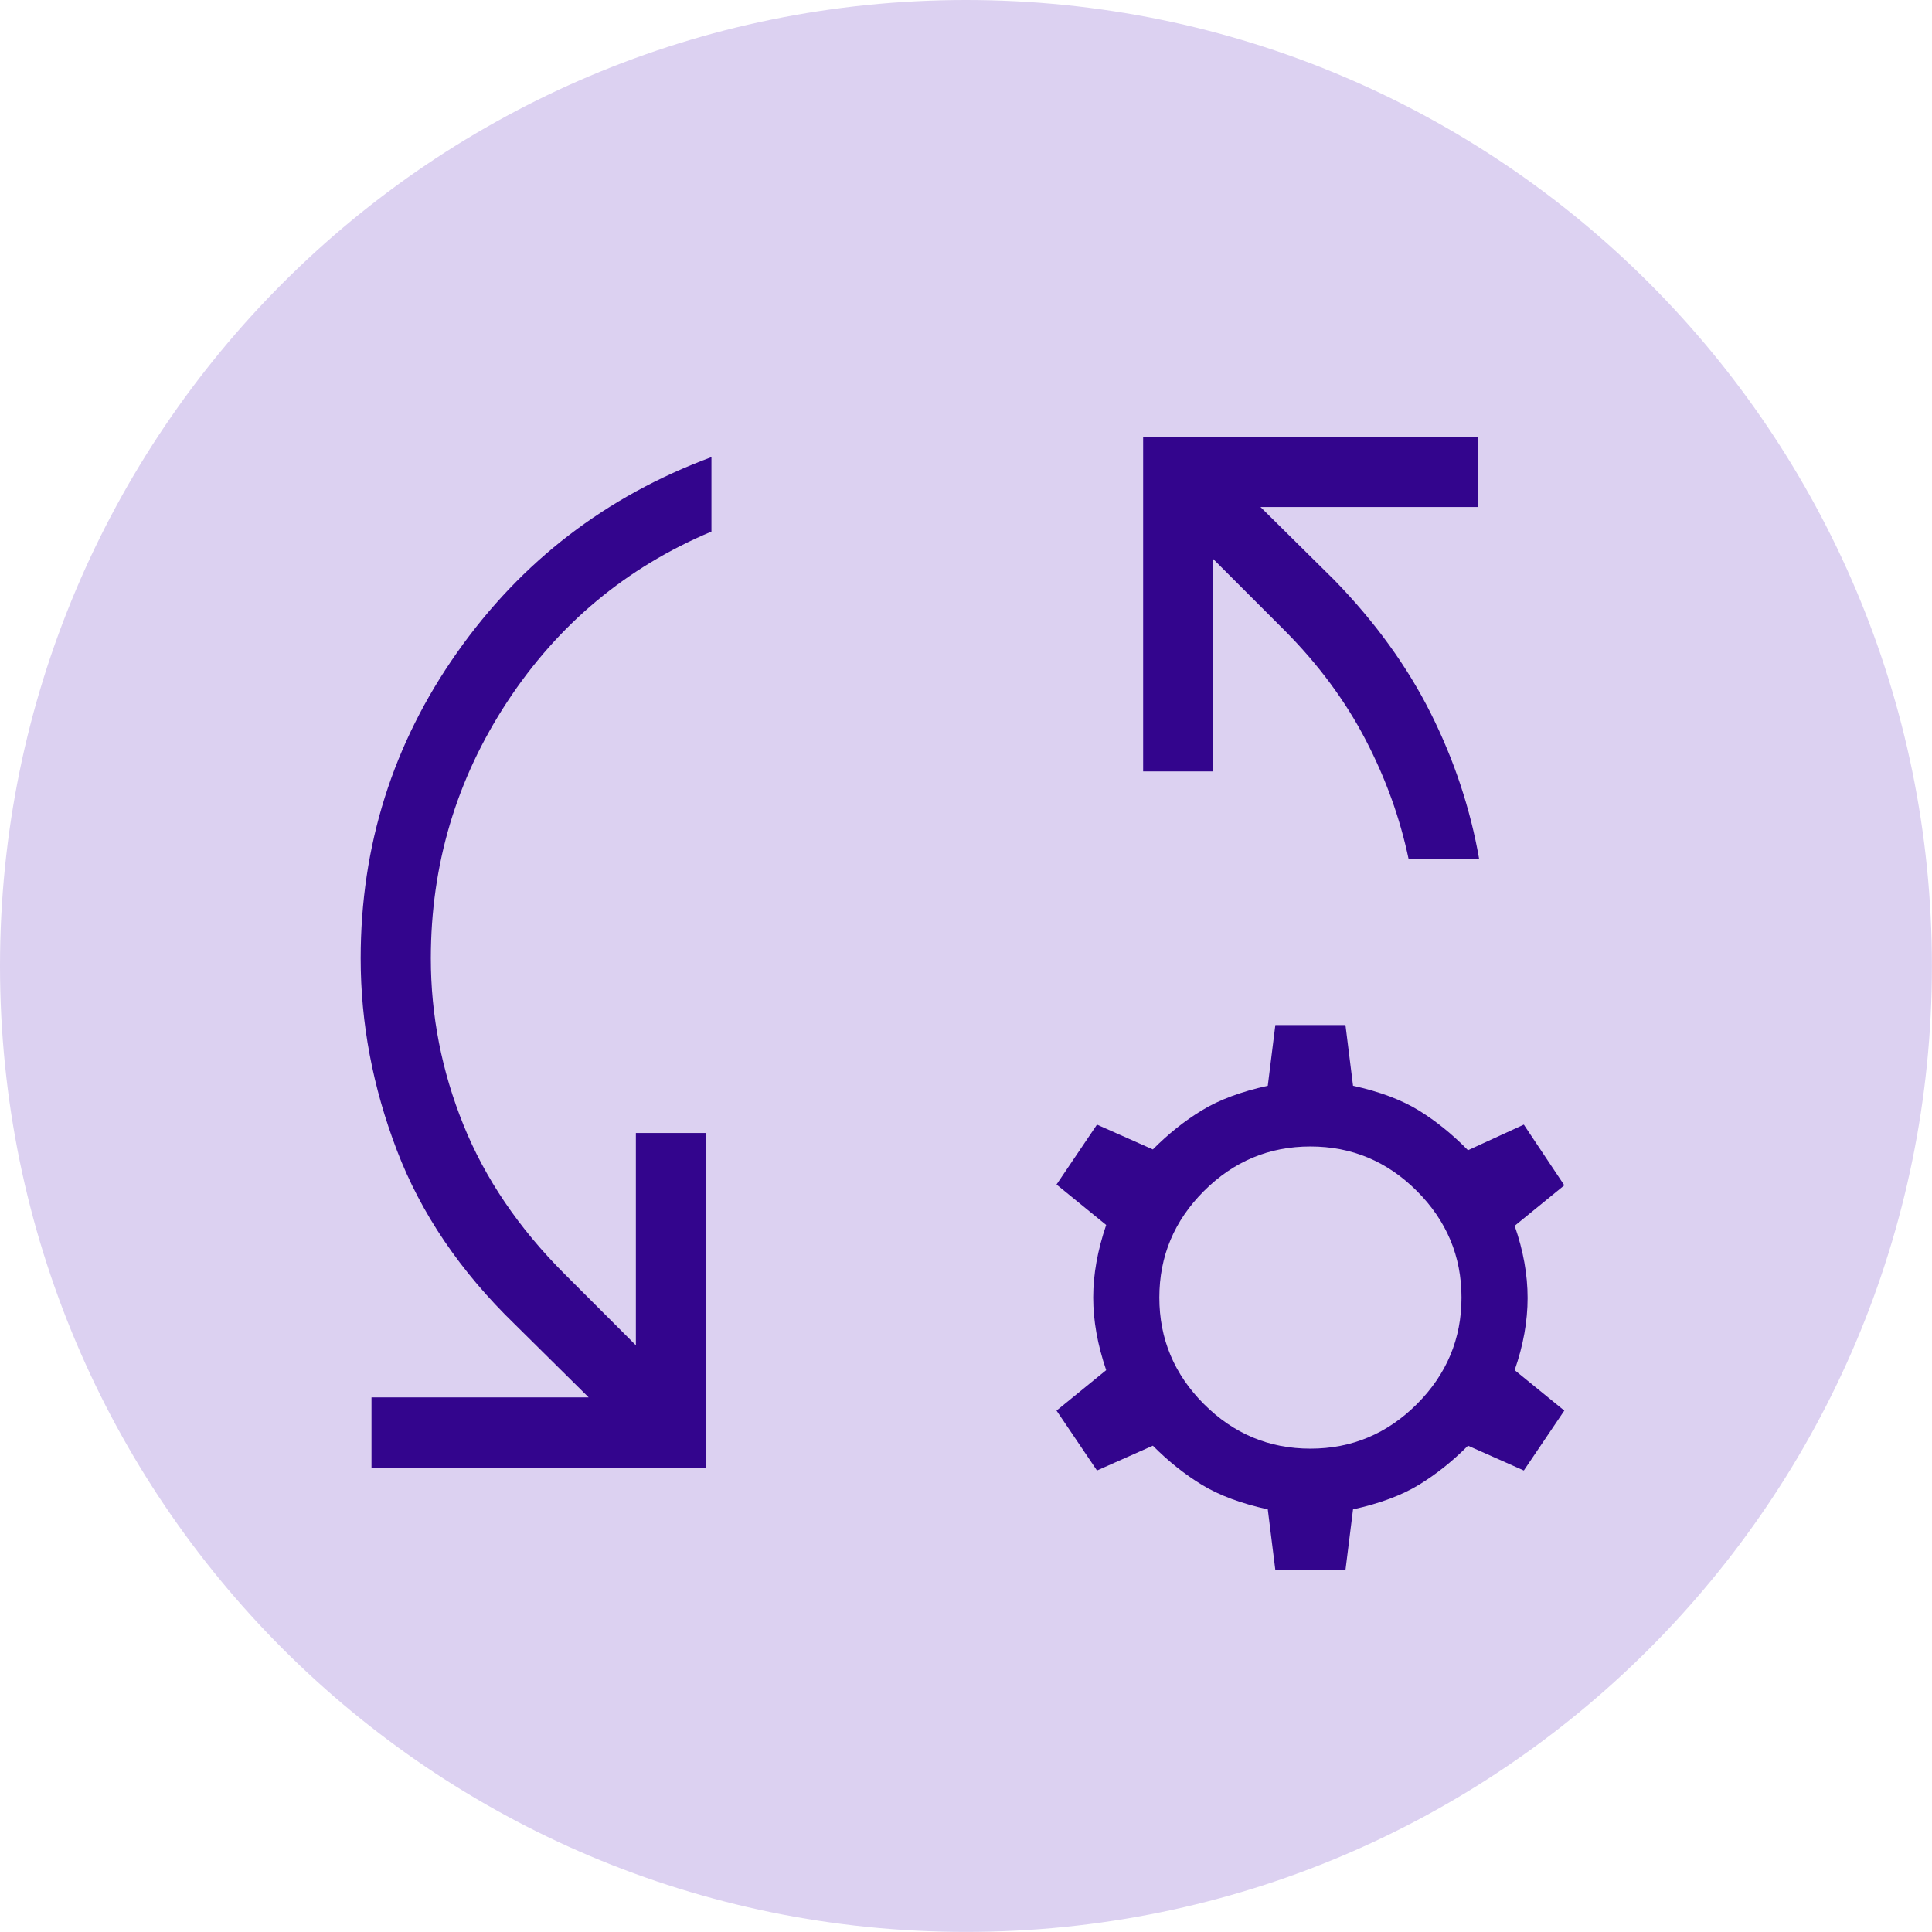 <svg width="70" height="70" viewBox="0 0 70 70" fill="none" xmlns="http://www.w3.org/2000/svg">
<path d="M34.998 69.997C54.327 69.997 69.997 54.327 69.997 34.998C69.997 15.669 54.327 0 34.998 0C15.669 0 0 15.669 0 34.998C0 54.327 15.669 69.997 34.998 69.997Z" fill="#DCD1F1"/>
<mask id="mask0_2755_2594" style="mask-type:alpha" maskUnits="userSpaceOnUse" x="3" y="4" width="61" height="61">
<rect x="3" y="4" width="61" height="61" fill="#D9D9D9"/>
</mask>
<g mask="url(#mask0_2755_2594)">
<path d="M13.46 53.172V50.63H21.329L18.651 47.98C16.676 46.065 15.252 43.963 14.379 41.675C13.505 39.388 13.068 37.071 13.068 34.725C13.068 30.642 14.232 26.948 16.561 23.642C18.889 20.336 21.961 17.976 25.777 16.562V19.26C22.694 20.557 20.229 22.611 18.382 25.421C16.534 28.232 15.61 31.333 15.61 34.725C15.61 36.794 16.003 38.802 16.788 40.749C17.573 42.696 18.794 44.497 20.449 46.152L23.039 48.743V41.05H25.581V53.172H13.46ZM53.593 31.127H51.037C50.727 29.645 50.207 28.201 49.475 26.797C48.744 25.393 47.769 24.076 46.55 22.848L43.96 20.257V27.95H41.418V15.828H53.539V18.37H45.67L48.349 21.02C49.825 22.538 50.988 24.146 51.839 25.844C52.689 27.542 53.274 29.303 53.593 31.127ZM46.208 56.886L45.934 54.687C44.969 54.475 44.175 54.179 43.551 53.8C42.927 53.42 42.333 52.947 41.77 52.38L39.746 53.279L38.28 51.109L40.079 49.643C39.766 48.724 39.609 47.847 39.609 47.013C39.609 46.179 39.766 45.302 40.079 44.383L38.28 42.917L39.746 40.747L41.77 41.646C42.333 41.079 42.927 40.606 43.551 40.227C44.175 39.846 44.969 39.551 45.934 39.339L46.208 37.14H48.749L49.023 39.339C49.988 39.551 50.782 39.849 51.406 40.233C52.03 40.618 52.624 41.099 53.188 41.675L55.211 40.747L56.678 42.946L54.879 44.413C55.192 45.312 55.348 46.184 55.348 47.027C55.348 47.872 55.192 48.743 54.879 49.643L56.678 51.109L55.211 53.279L53.188 52.38C52.624 52.947 52.03 53.42 51.406 53.8C50.782 54.179 49.988 54.475 49.023 54.687L48.749 56.886H46.208ZM47.479 52.487C48.974 52.487 50.261 51.949 51.338 50.872C52.414 49.795 52.953 48.508 52.953 47.013C52.953 45.517 52.414 44.231 51.338 43.154C50.261 42.077 48.974 41.539 47.479 41.539C45.983 41.539 44.697 42.077 43.62 43.154C42.543 44.231 42.005 45.517 42.005 47.013C42.005 48.508 42.543 49.795 43.62 50.872C44.697 51.949 45.983 52.487 47.479 52.487Z" fill="#33058D"/>
</g>
</svg>

